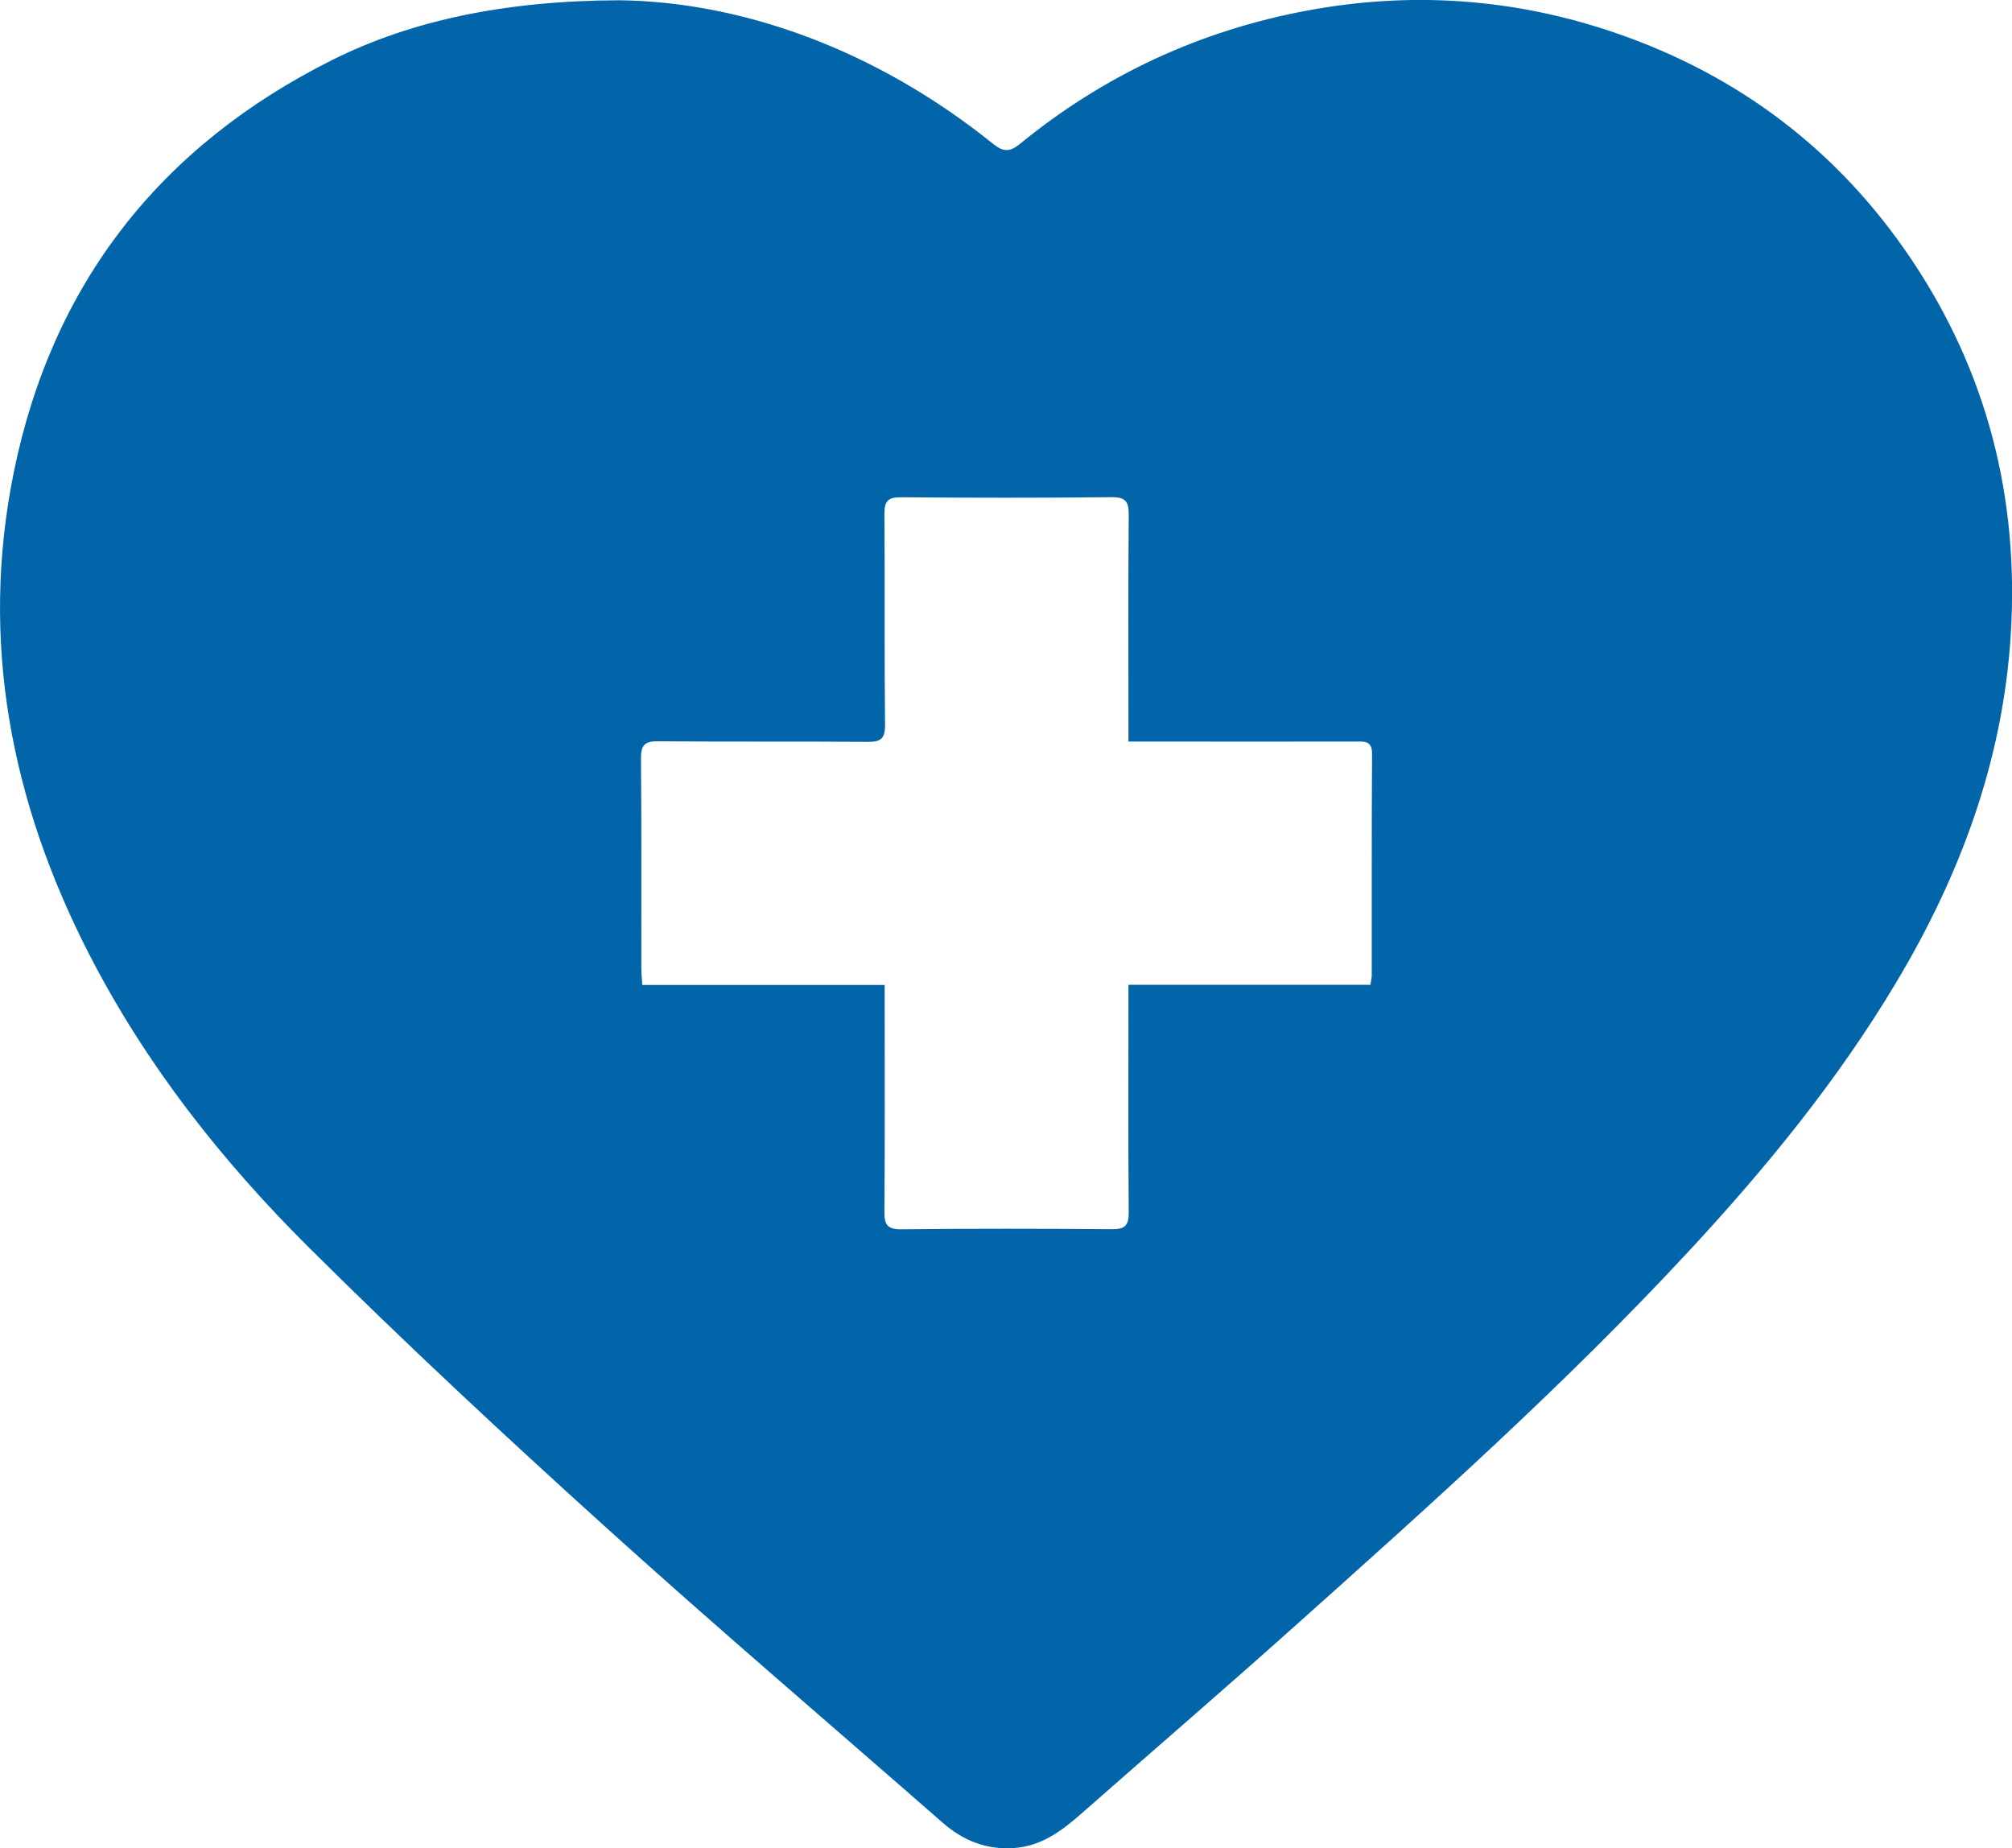 <svg xmlns="http://www.w3.org/2000/svg" id="Camada_1" data-name="Camada 1" width="449.72" height="413.1" viewBox="0 0 449.72 413.1"><defs><style> .cls-1 { fill: #0265aa; stroke-width: 0px; } </style></defs><path class="cls-1" d="M138.46.06c27.37.33,57.31,11,83.49,32.07,2.43,1.96,3.85,1.81,6.15-.07,18.77-15.32,40.15-25.21,63.93-29.67,23.47-4.4,46.63-2.76,69.24,5.03,27.46,9.46,49.54,26.22,65.76,50.25,17.14,25.39,24.32,53.66,22.41,84.23-1.76,28.19-11.32,53.8-25.7,77.84-12.99,21.7-28.88,41.15-46.02,59.64-27.73,29.92-58.11,57.06-88.48,84.21-15.7,14.04-31.67,27.79-47.49,41.71-4.45,3.92-9.05,7.38-15.33,7.75-6.1.36-11.23-1.75-15.73-5.69-25.28-22.12-50.85-43.92-75.76-66.45-22.39-20.25-44.5-40.83-65.9-62.11-19.47-19.36-36.44-40.88-49.08-65.49C2.44,179.25-4.59,143.24,3.09,105.51,11.64,63.51,35.73,32.69,74.23,13.42,92.06,4.5,113.16.14,138.46.06ZM197.74,220.16v4.21c0,15.45.07,30.89-.06,46.34-.03,2.97.59,4.07,3.83,4.03,15.68-.17,31.36-.14,47.04-.02,2.91.02,3.77-.83,3.74-3.75-.13-15.45-.06-30.89-.06-46.34v-4.53h54.09c.14-.98.29-1.54.29-2.1.02-16.5-.04-33,.07-49.5.02-2.96-1.65-2.76-3.6-2.76-15.45.02-30.89,0-46.34,0-1.37,0-2.73,0-4.51,0v-4.24c0-15.45-.07-30.89.06-46.34.03-2.95-.58-4.07-3.83-4.04-15.68.17-31.36.15-47.04.02-2.93-.02-3.76.85-3.74,3.76.13,15.68-.03,31.36.14,47.04.03,3.18-.95,3.9-3.97,3.87-15.56-.14-31.13.02-46.69-.14-3.15-.03-3.92.91-3.89,3.96.15,15.56.06,31.13.08,46.69,0,1.13.12,2.27.21,3.82h54.18Z"></path></svg>